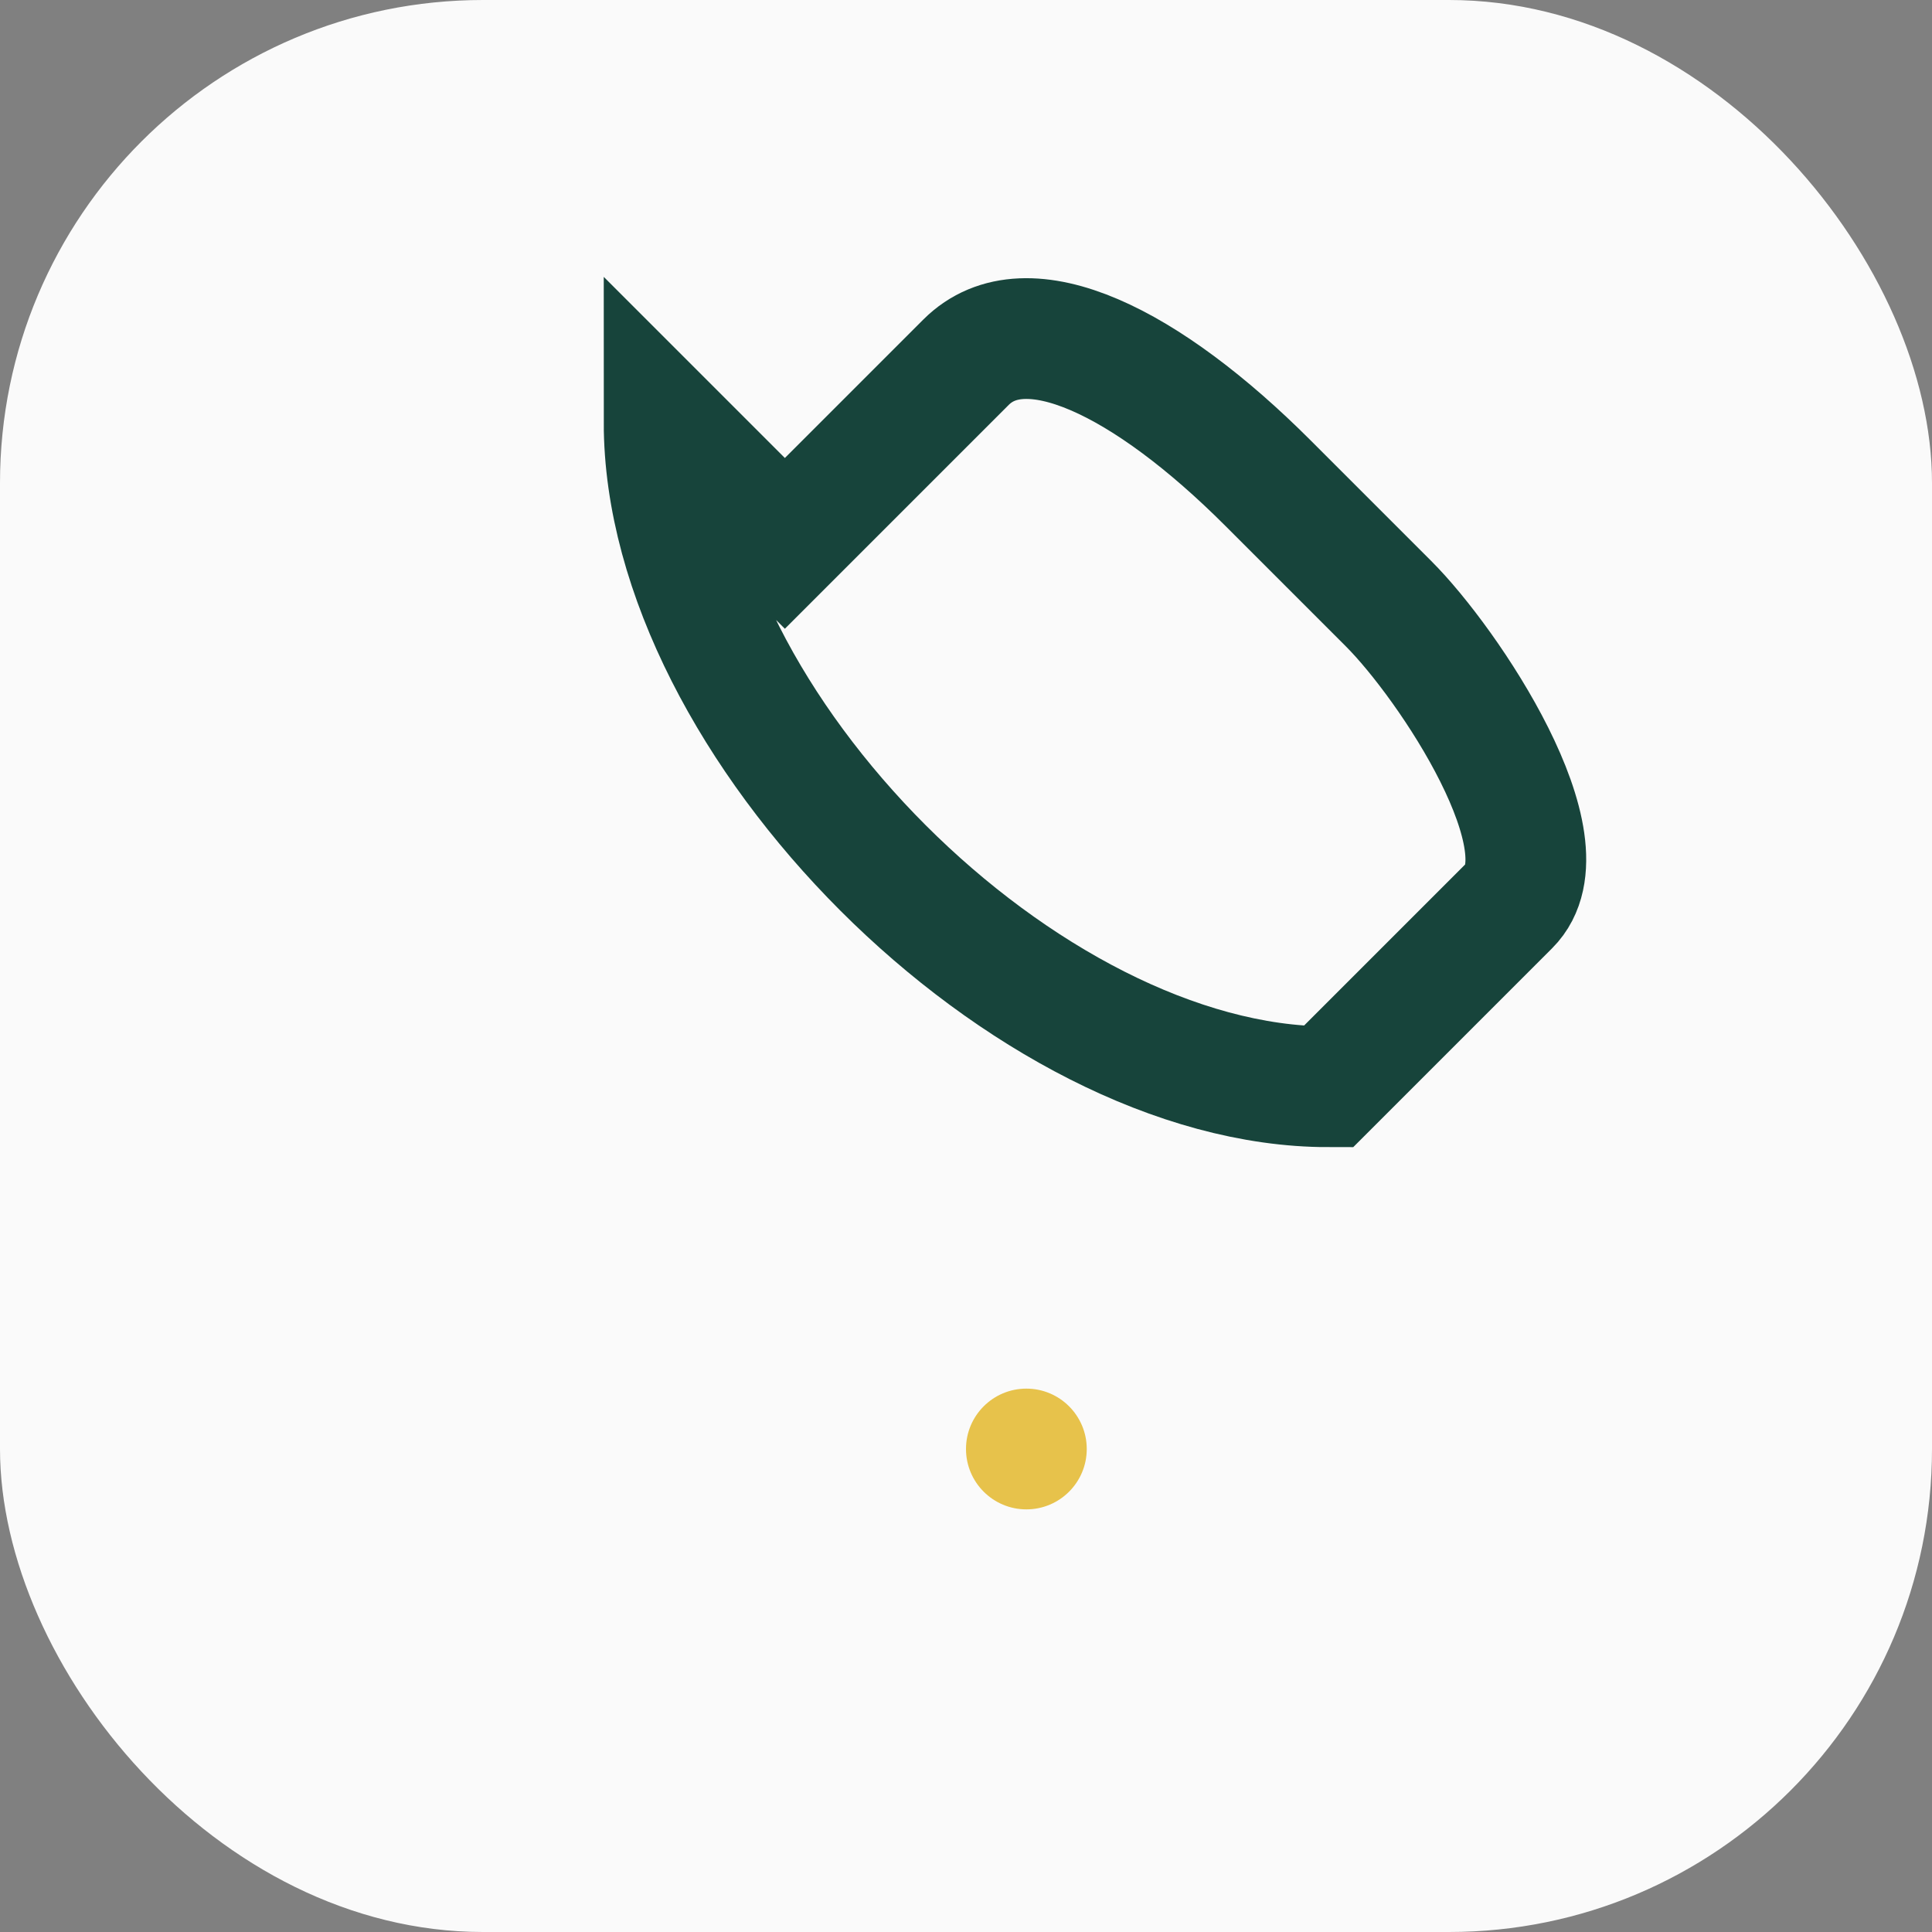 <?xml version="1.0" encoding="UTF-8"?>
<svg xmlns="http://www.w3.org/2000/svg" width="32" height="32" viewBox="0 0 32 32"><rect x="0" y="0" width="32" height="32" fill="#808080" stroke="none"/><rect width="32" height="32" rx="8" fill="#FAFAFA"/><path d="M11 7c0 5 6 11 11 11l3-3c1-1-1-4-2-5l-2-2c-2-2-4-3-5-2l-3 3z" fill="none" stroke="#17443B" stroke-width="2"/><circle cx="17" cy="24" r="1" fill="#E7C24B"/></svg>